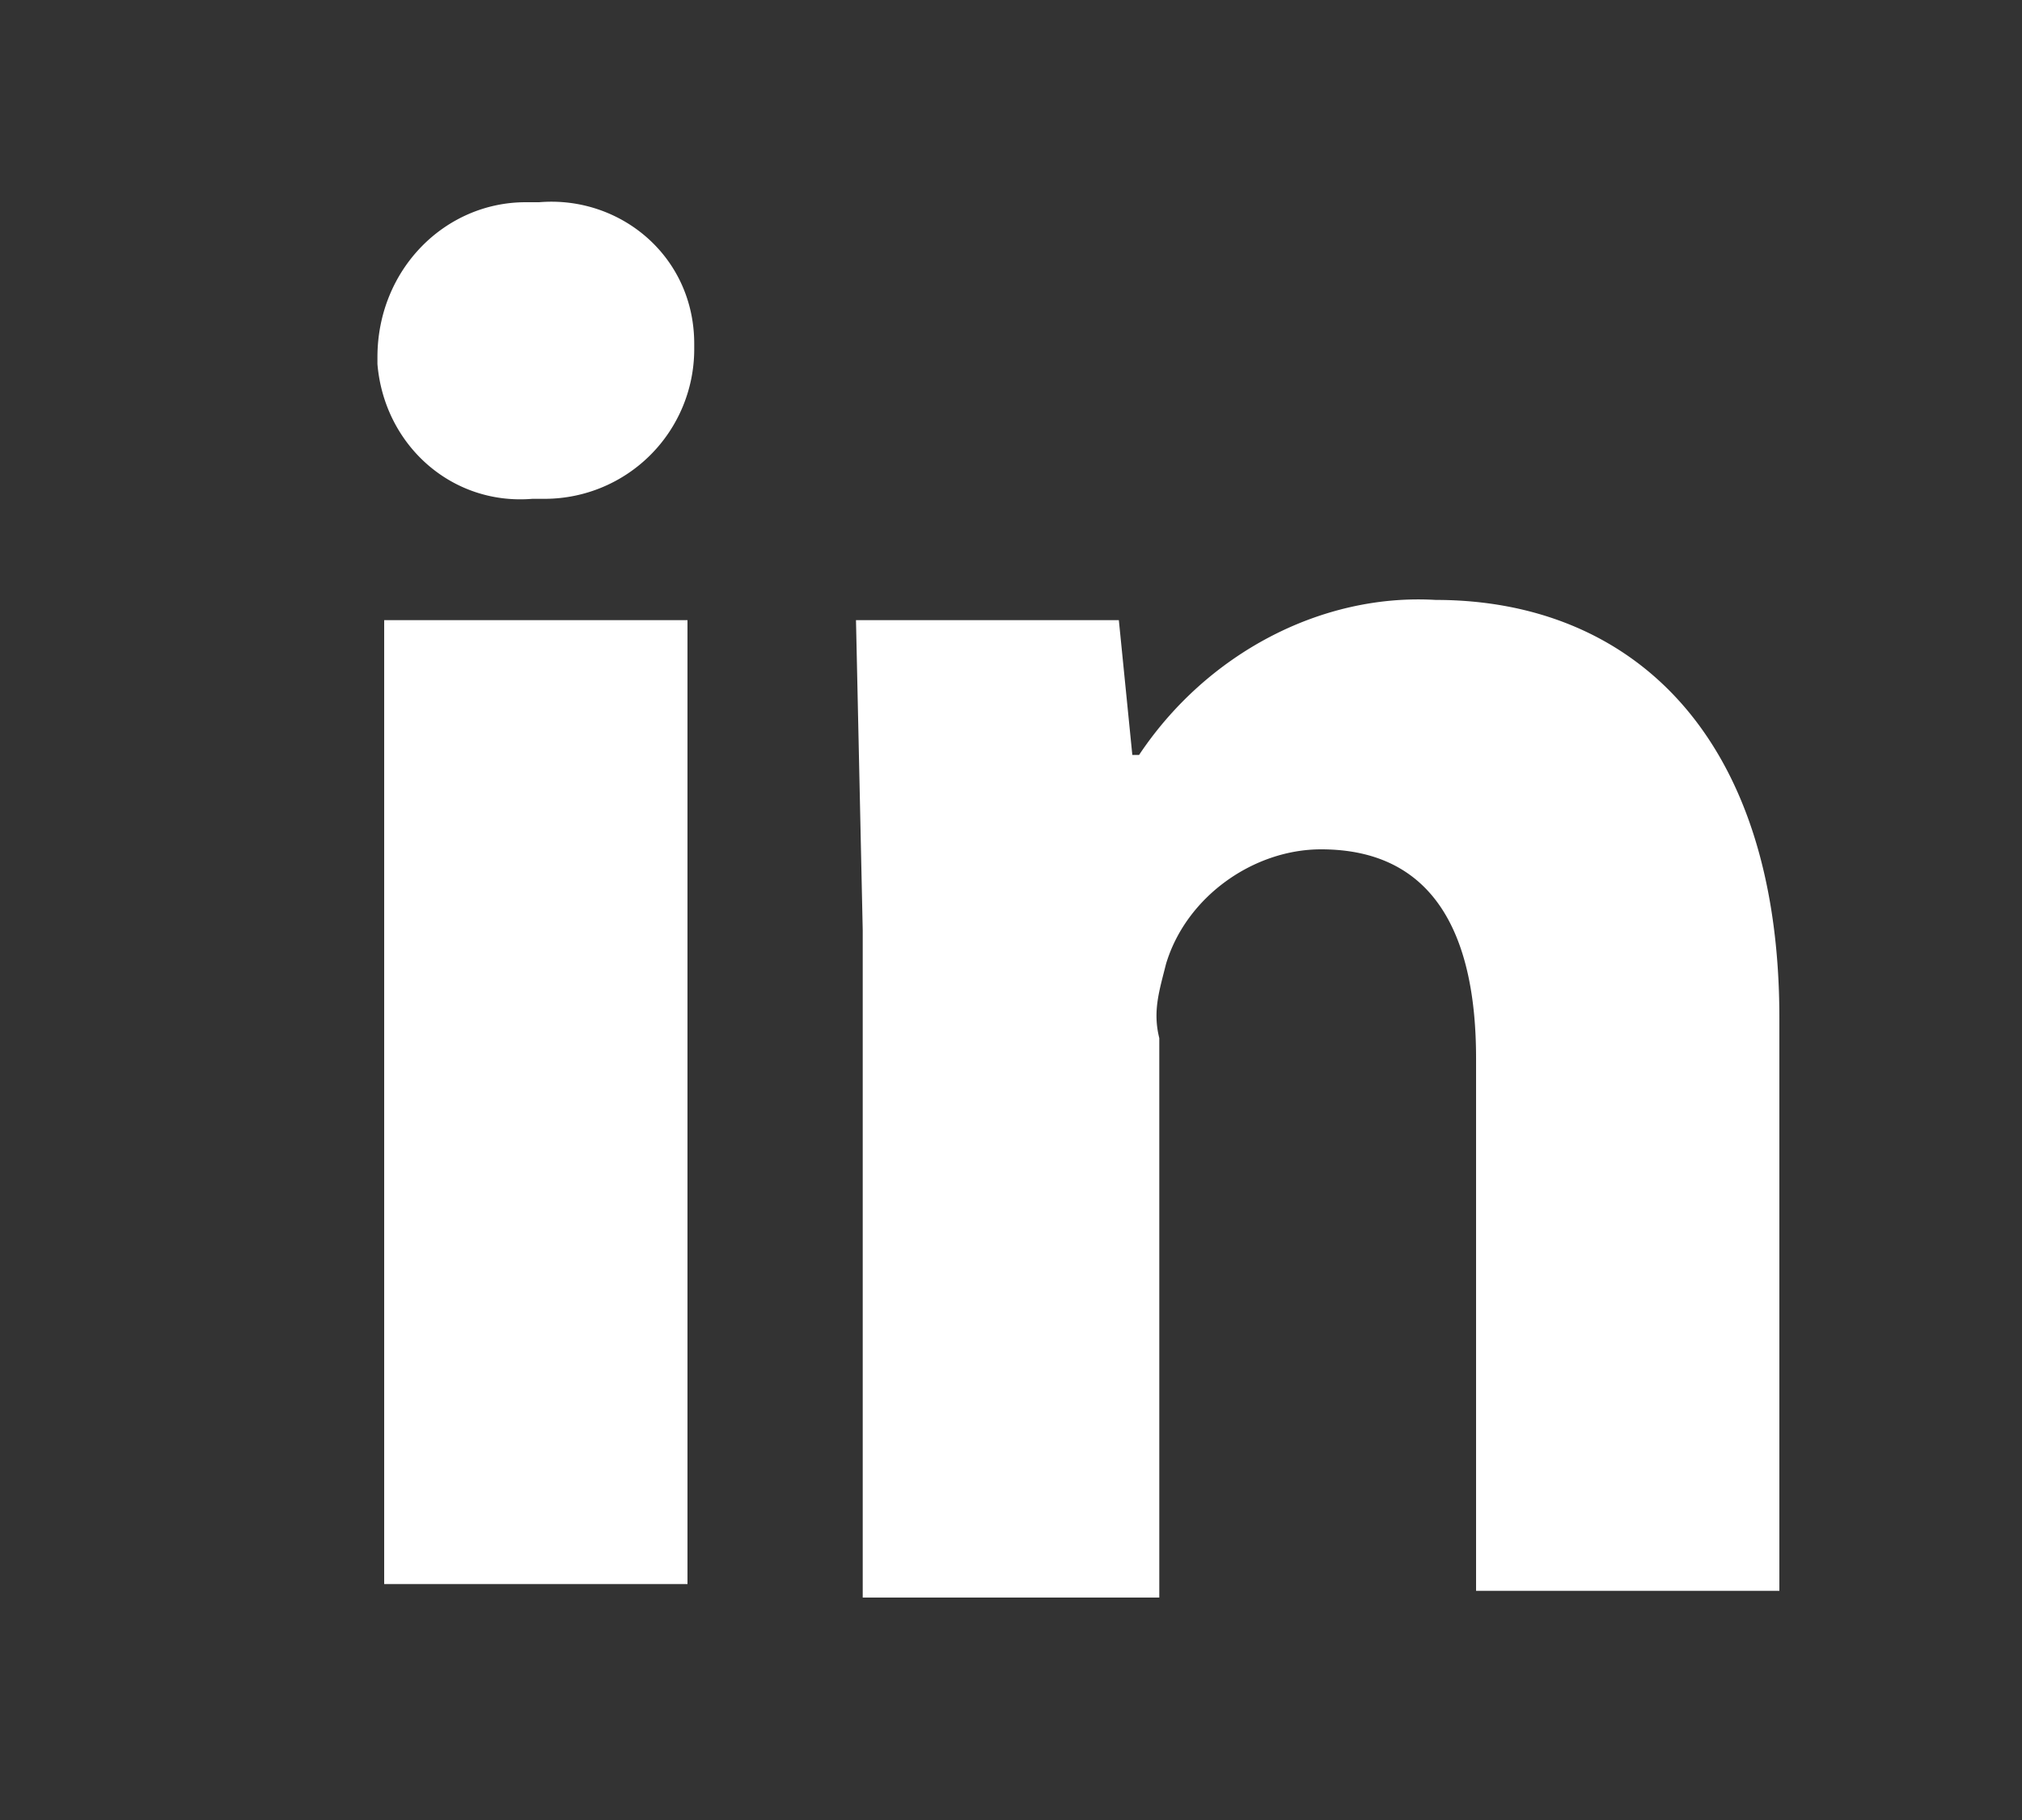 <svg xmlns="http://www.w3.org/2000/svg" viewBox="0 0 30 27" fill="#fff" xmlns:v="https://vecta.io/nano"><rect x="0" y="0" width="30" height="27" fill="#333333" stroke="none"/><path d="M10.3 5.2a2.22 2.22 0 0 1-2.2 2.2h-.2c-1.2.1-2.2-.8-2.3-2v-.1C5.6 4 6.6 3 7.8 3H8c1.2-.1 2.3.8 2.3 2.1v.1m-4.6 4h4.5v14.3H5.7V9.2zm7.1 4.6l-.1-4.6h3.9l.2 2h.1c1-1.5 2.7-2.4 4.4-2.3 2.9 0 5.1 2 5.1 6.2v8.5h-4.5v-7.9c0-1.8-.6-3.1-2.3-3.1-1 0-2 .7-2.3 1.7-.1.4-.2.7-.1 1.1v8.3h-4.4v-9.9z"/></svg>